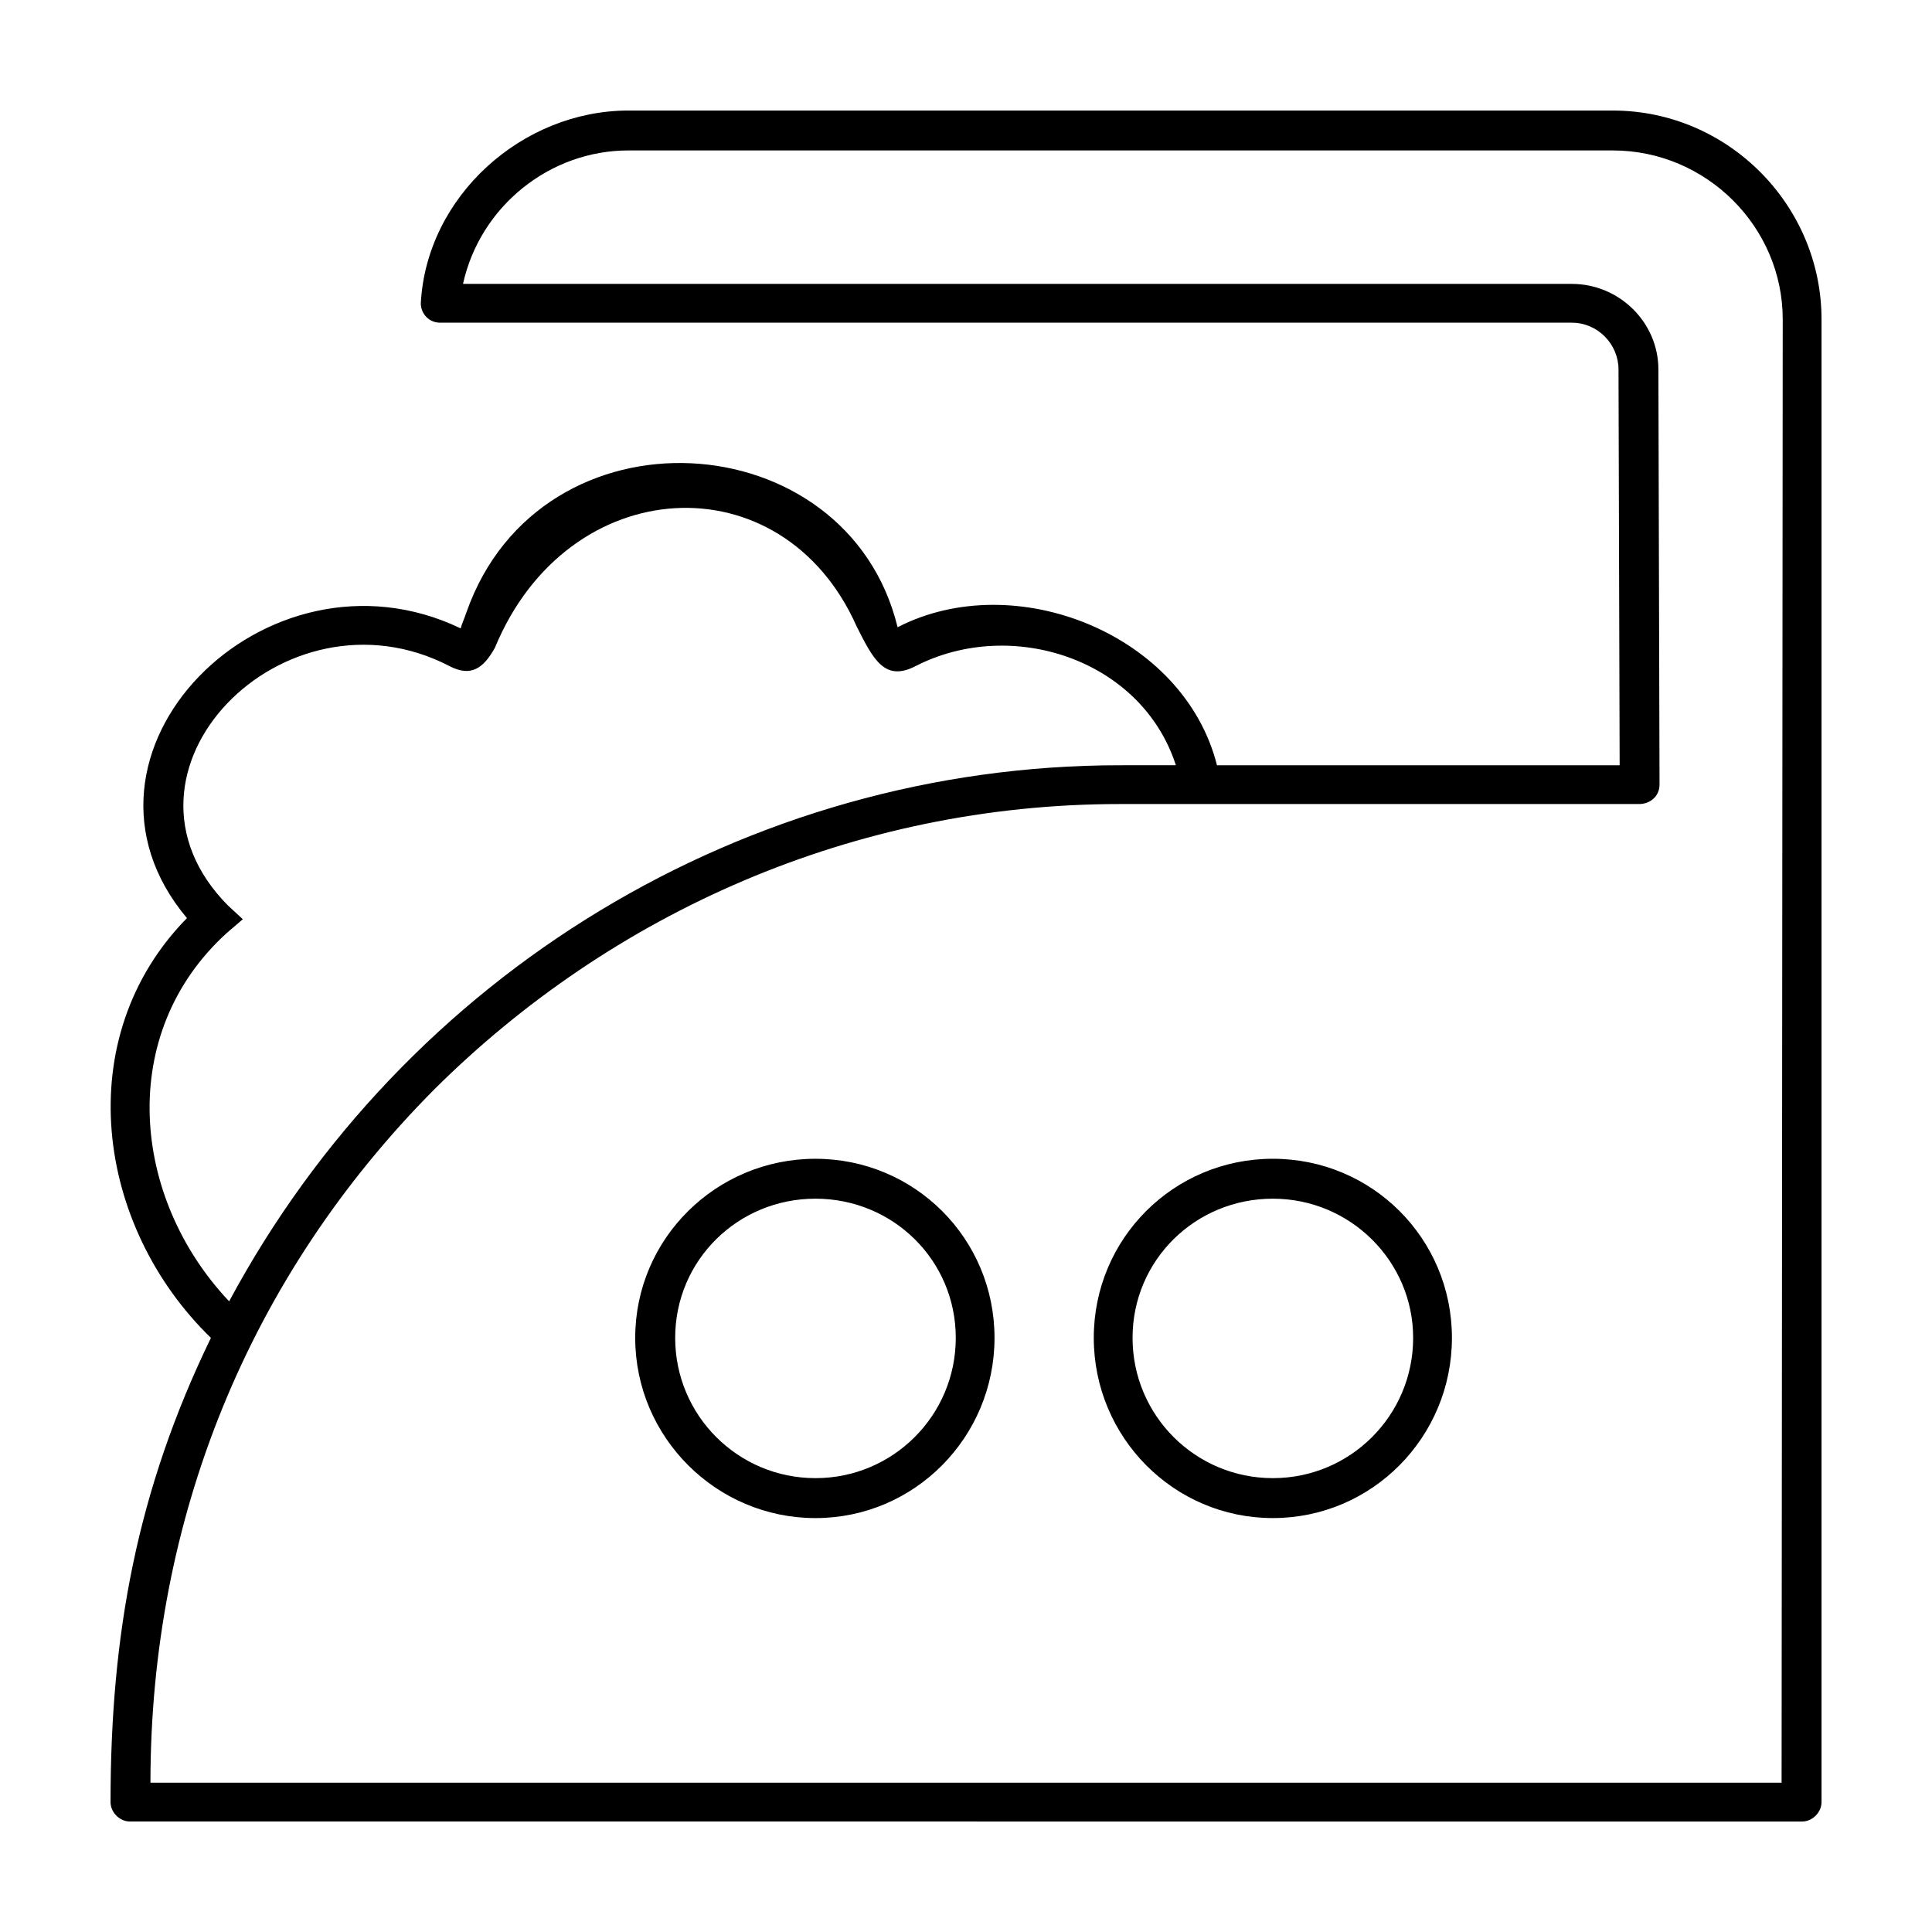 <?xml version="1.0" encoding="UTF-8"?>
<!-- Uploaded to: ICON Repo, www.svgrepo.com, Generator: ICON Repo Mixer Tools -->
<svg fill="#000000" width="800px" height="800px" version="1.1" viewBox="144 144 512 512" xmlns="http://www.w3.org/2000/svg">
 <path d="m360.1 451.09c26.301 0 47.457 21.16 47.457 47.457 0 26.301-21.16 47.762-47.457 47.762-26.301 0-47.762-21.461-47.762-47.762 0-26.297 21.461-47.457 47.762-47.457zm-160.21 47.457c-30.531-29.625-37.484-79.5-6.348-111.24-36.578-43.527 20.859-101.57 72.547-76.781 0.301-1.211 0.906-2.418 1.512-4.231 19.648-55.922 100.96-50.785 114.27 3.93 31.137-16.02 75.875 1.812 84.641 36.578h106.71l-0.301-104.89c0-6.648-5.441-12.395-12.395-12.395h-299.87c-3.023 0-5.141-2.418-5.141-5.141 1.512-28.41 26.906-51.082 55.02-51.082h260.87c30.531 0 55.316 25.09 55.316 55.316v392.97c0 2.719-2.418 5.141-5.141 5.141l-443.15-0.004c-2.719 0-5.137-2.418-5.137-5.137 0-44.438 6.953-82.523 26.602-123.03zm255.73-151.75c-9.07-28.113-43.527-39.297-68.922-26.301-8.16 4.231-11.184-1.512-15.719-10.578-19.648-44.133-76.477-41.109-95.824 5.742-3.023 5.441-6.348 7.859-12.09 4.836-43.832-22.672-93.707 28.113-58.645 63.48l3.93 3.629-4.231 3.629c-29.32 26.602-25.391 70.129 0.605 97.637 46.551-86.758 136.93-142.07 236.09-142.07zm-271.75 269.64h432.27l0.301-387.83c0-24.484-20.254-44.738-45.039-44.738h-260.87c-20.859 0-39.297 14.812-43.832 35.367h293.82c12.695 0 22.973 10.277 22.973 22.672l0.301 110.03c0 3.023-2.418 5.141-5.441 5.141h-137.54c-70.734 0-134.82 29.02-181.67 75.57-49.277 49.574-75.273 113.96-75.273 183.79zm297.45-165.35c26.301 0 47.457 21.16 47.457 47.457 0 26.301-21.16 47.762-47.457 47.762-26.301 0-47.457-21.461-47.457-47.762 0-26.297 21.16-47.457 47.457-47.457zm0 10.578c-20.555 0-37.18 16.324-37.18 36.879 0 20.555 16.625 37.18 37.18 37.18s37.18-16.625 37.18-37.18c0.004-20.254-16.625-36.879-37.18-36.879zm-121.21 0c-20.555 0-37.18 16.324-37.18 36.879 0 20.555 16.625 37.18 37.18 37.18 20.555 0 37.18-16.625 37.18-37.18 0-20.555-16.625-36.879-37.18-36.879z"/>
</svg>